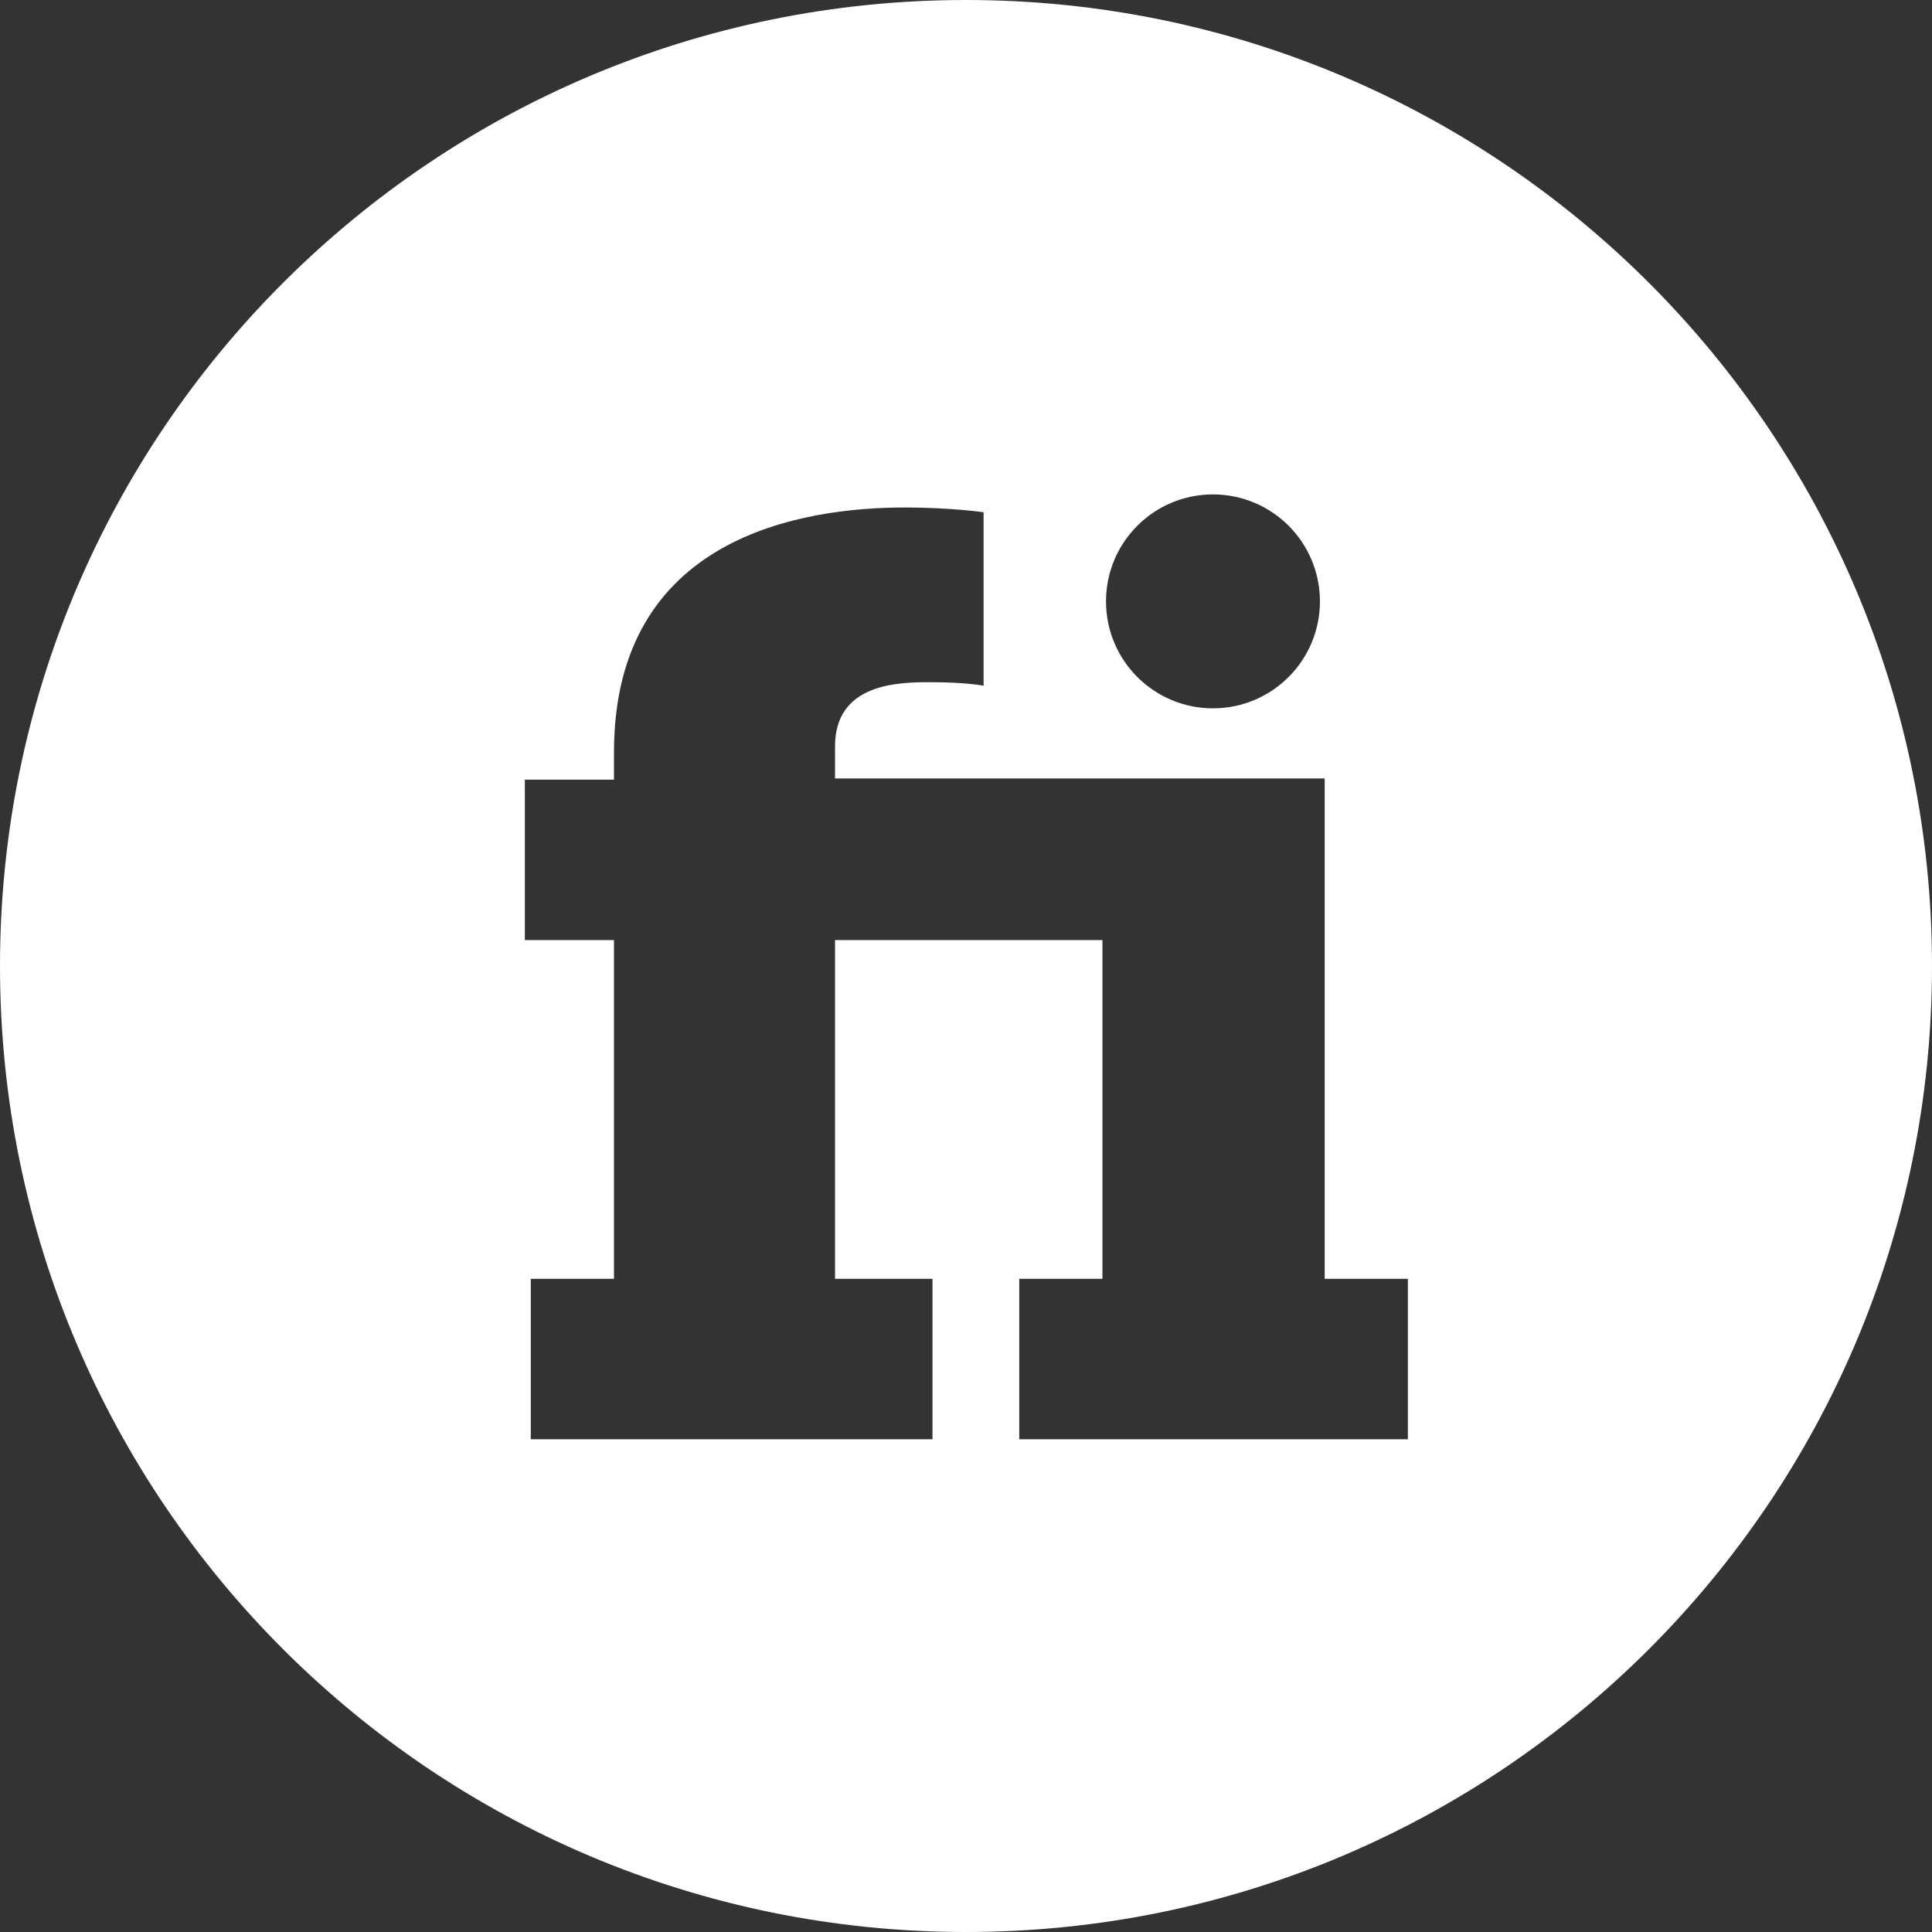 <svg width="256" height="256" viewBox="0 0 256 256" fill="none" xmlns="http://www.w3.org/2000/svg">
<rect x="0" y="0" width="256" height="256" fill="#333333" stroke="none"/>
<path d="M128 0C198.692 0 256 57.308 256 128C256 198.692 198.692 256 128 256C57.308 256 0 198.692 0 128C0 57.308 57.308 0 128 0ZM119.938 67.244C106.394 67.244 81.355 71.023 81.355 99.685V103.307H69.544V124.566H81.355V169.449H70.331V190.709H123.56V169.449H110.646V124.566H146.079V169.449H135.056V190.709H186.552V169.449H175.528V103.149H110.646V98.897C110.647 90.551 118.992 90.394 123.244 90.394C128.126 90.394 130.331 90.866 130.331 90.866V67.874C130.331 67.874 125.922 67.244 119.938 67.244ZM160.725 65.512C152.897 65.512 146.552 71.857 146.552 79.685C146.552 87.512 152.897 93.858 160.725 93.858C168.552 93.858 174.898 87.512 174.898 79.685C174.898 71.857 168.552 65.512 160.725 65.512Z" fill="white"/>
</svg>
